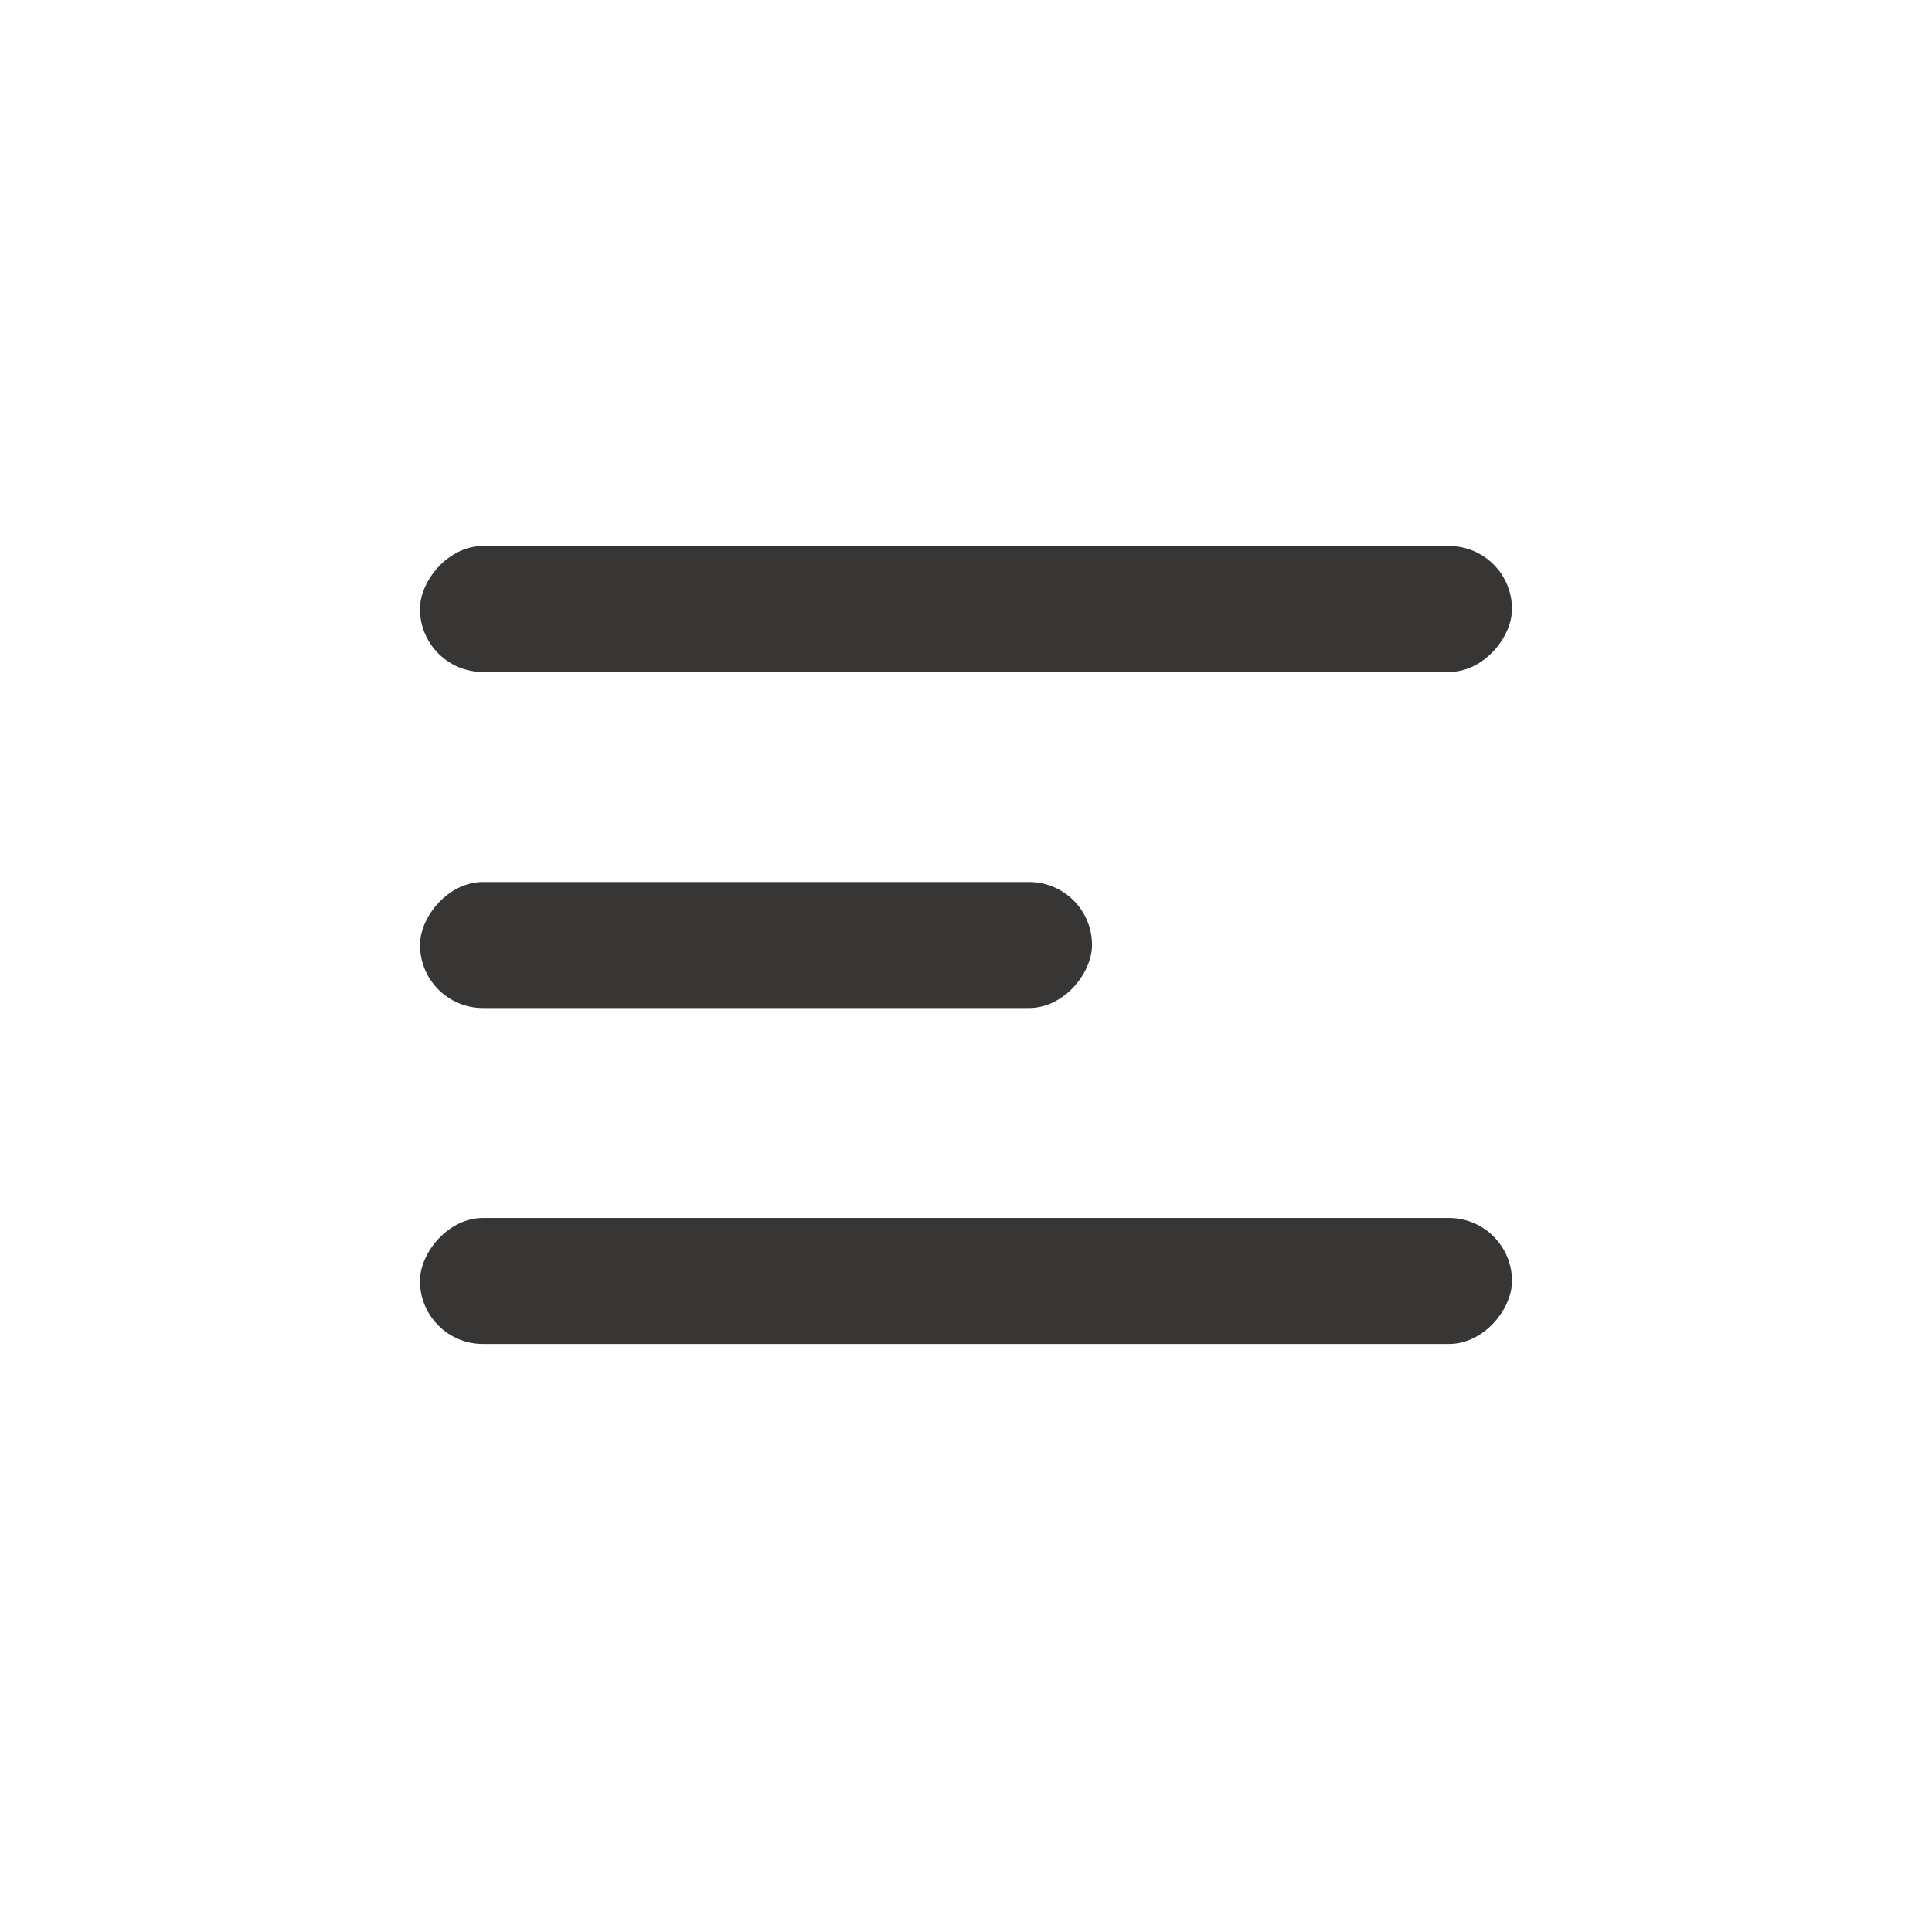 <svg width="40" height="40" viewBox="0 0 40 40" fill="none" xmlns="http://www.w3.org/2000/svg">
<rect width="22.609" height="2.609" rx="1.304" transform="matrix(-1 0 0 1 31.304 11.304)" fill="#383634"/>
<rect width="13.913" height="2.609" rx="1.304" transform="matrix(-1 0 0 1 22.609 18.261)" fill="#383634"/>
<rect width="22.609" height="2.609" rx="1.304" transform="matrix(-1 0 0 1 31.304 25.217)" fill="#383634"/>
</svg>
